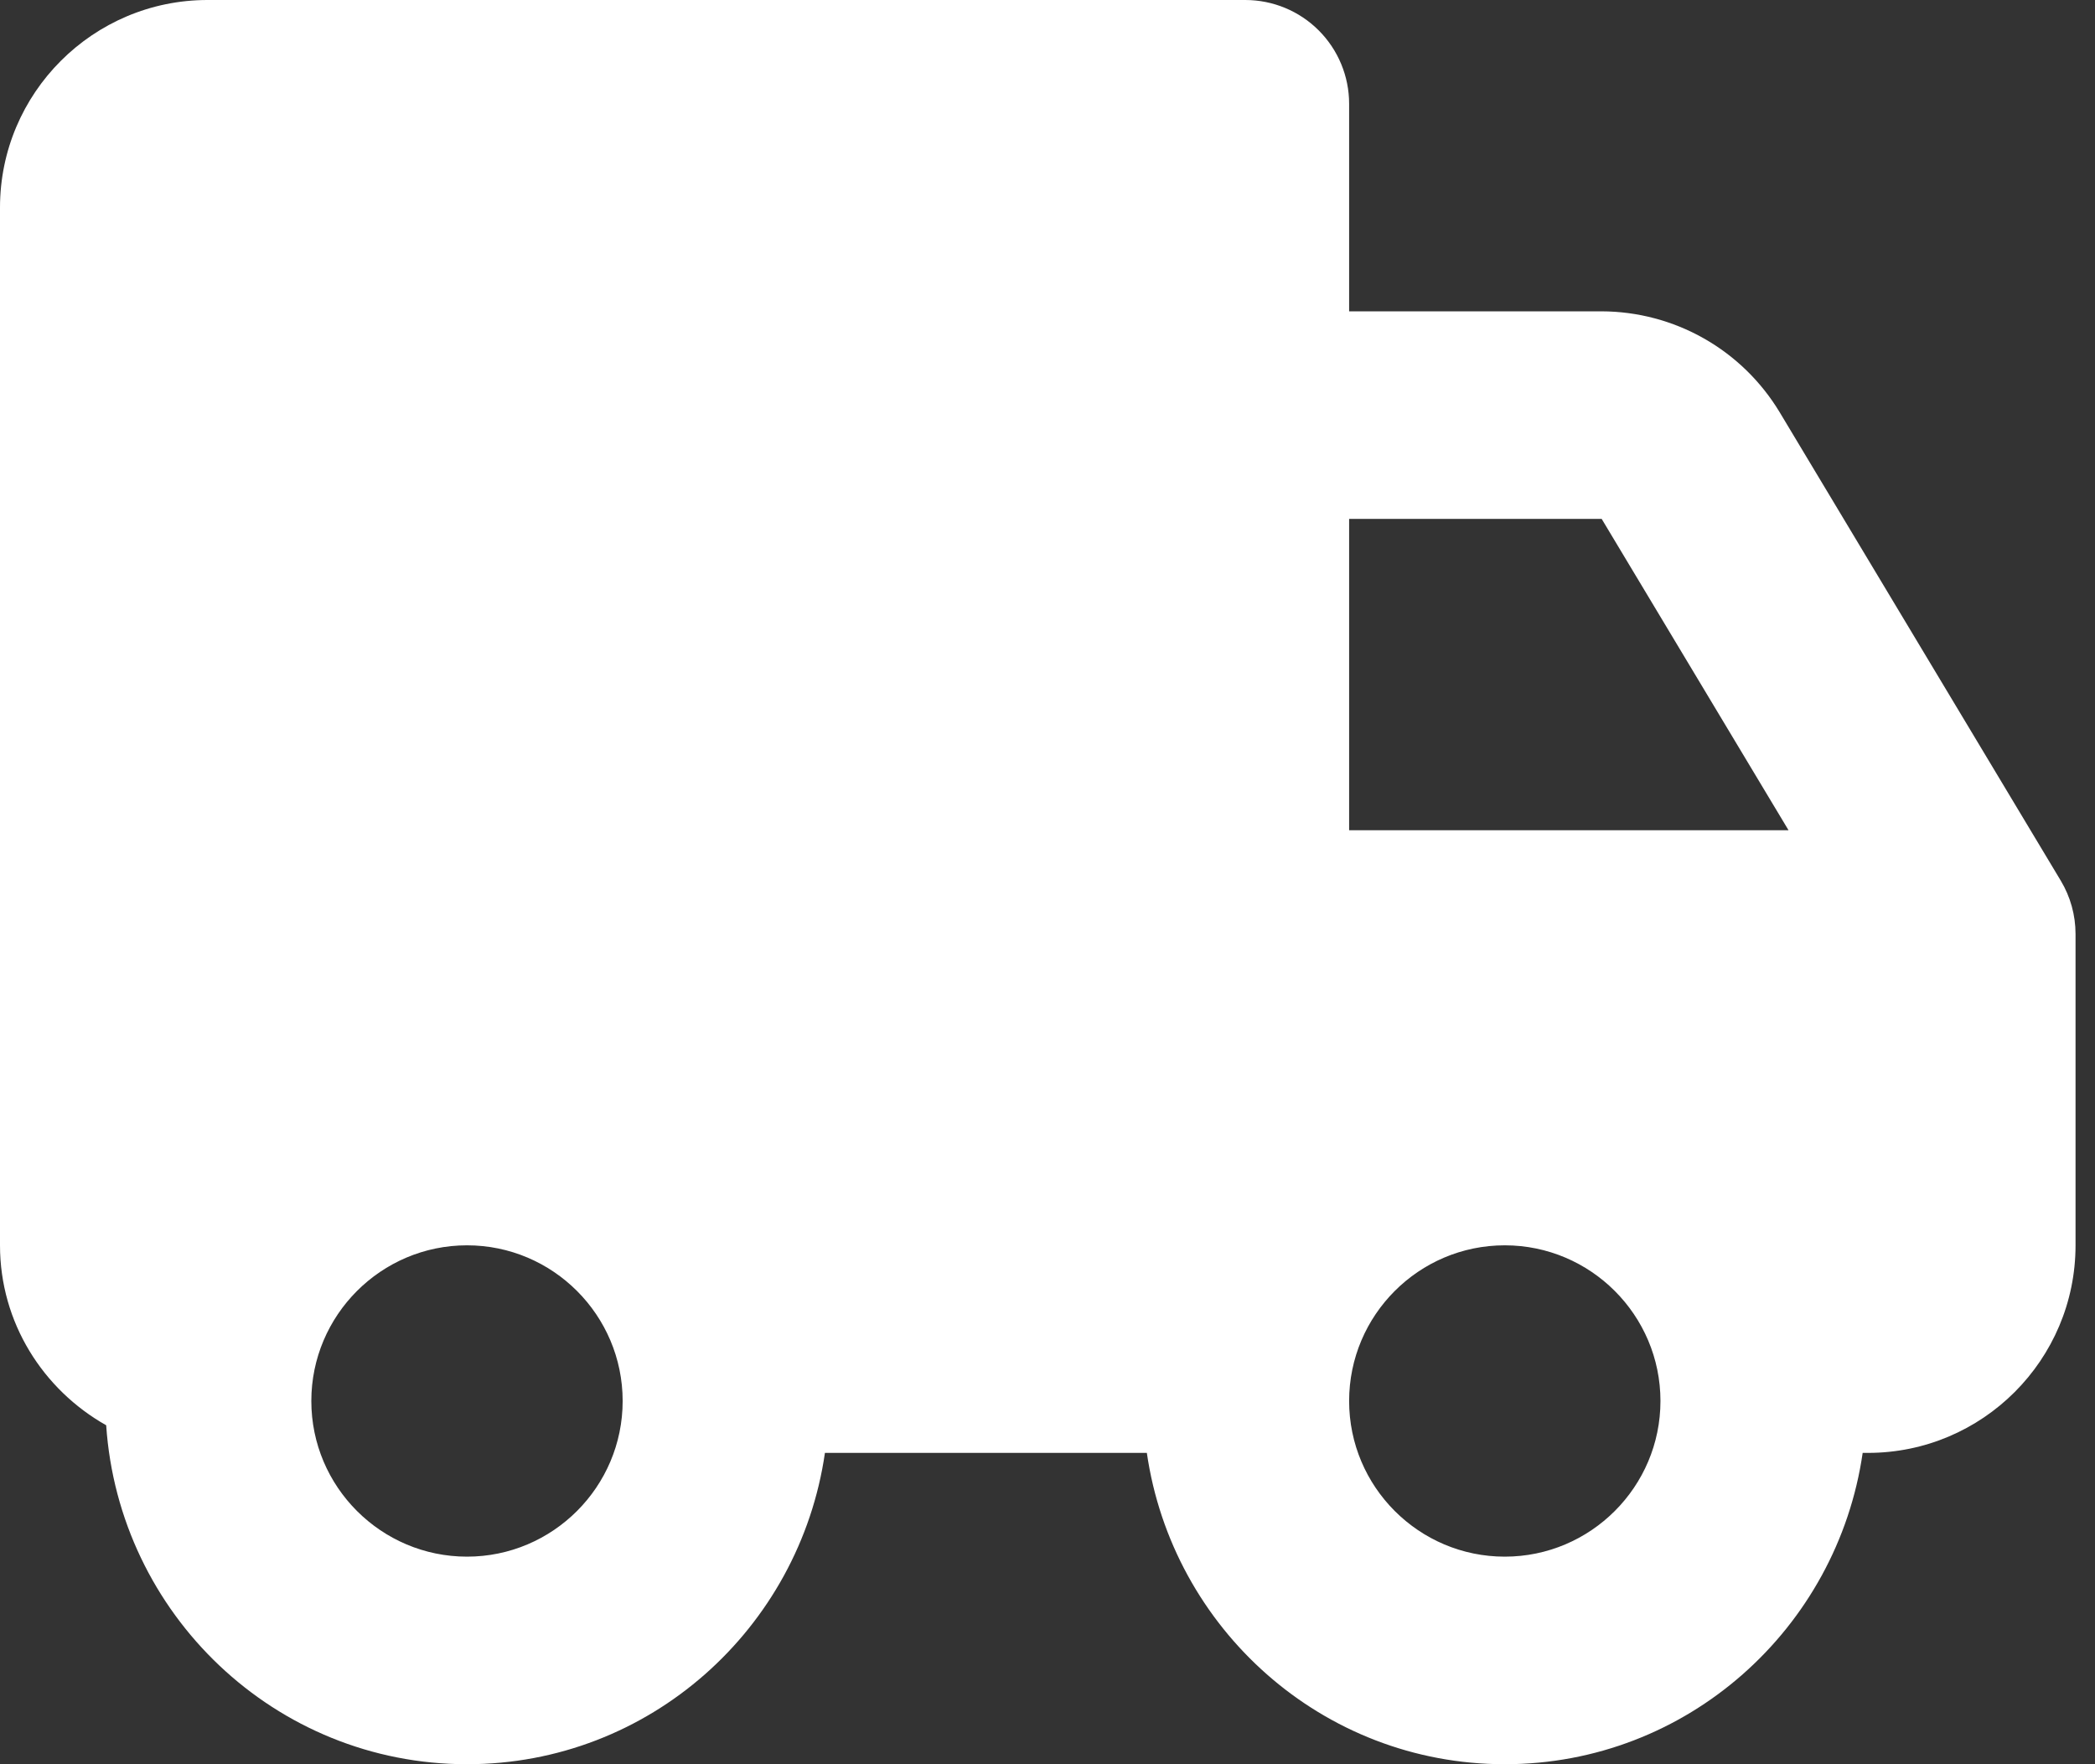 <svg width="38" height="32" viewBox="0 0 38 32" fill="none" xmlns="http://www.w3.org/2000/svg">
<rect x="0" y="0" width="38" height="32" fill="#333333" stroke="none"/>
<path d="M32.279 7.475C31.943 6.919 31.47 6.458 30.905 6.138C30.34 5.818 29.702 5.649 29.052 5.647H24.471V1.882C24.471 1.383 24.272 0.904 23.919 0.551C23.566 0.198 23.087 0 22.588 0H3.765C1.688 0 0 1.688 0 3.765V22.588C0 23.992 0.783 25.207 1.926 25.852C2.157 29.276 4.988 32 8.471 32C11.782 32 14.502 29.536 14.963 26.353H20.802C21.263 29.536 23.983 32 27.294 32C30.605 32 33.325 29.536 33.786 26.353H33.882C35.959 26.353 37.647 24.665 37.647 22.588V16.941C37.647 16.599 37.554 16.264 37.378 15.972L32.279 7.475ZM24.471 9.412H29.052L32.441 15.059H24.471V9.412ZM8.471 28.235C6.914 28.235 5.647 26.968 5.647 25.412C5.647 23.855 6.914 22.588 8.471 22.588C10.027 22.588 11.294 23.855 11.294 25.412C11.294 26.968 10.027 28.235 8.471 28.235ZM27.294 28.235C25.737 28.235 24.471 26.968 24.471 25.412C24.471 23.855 25.737 22.588 27.294 22.588C28.851 22.588 30.118 23.855 30.118 25.412C30.118 26.968 28.851 28.235 27.294 28.235Z" fill="white"/>
</svg>
